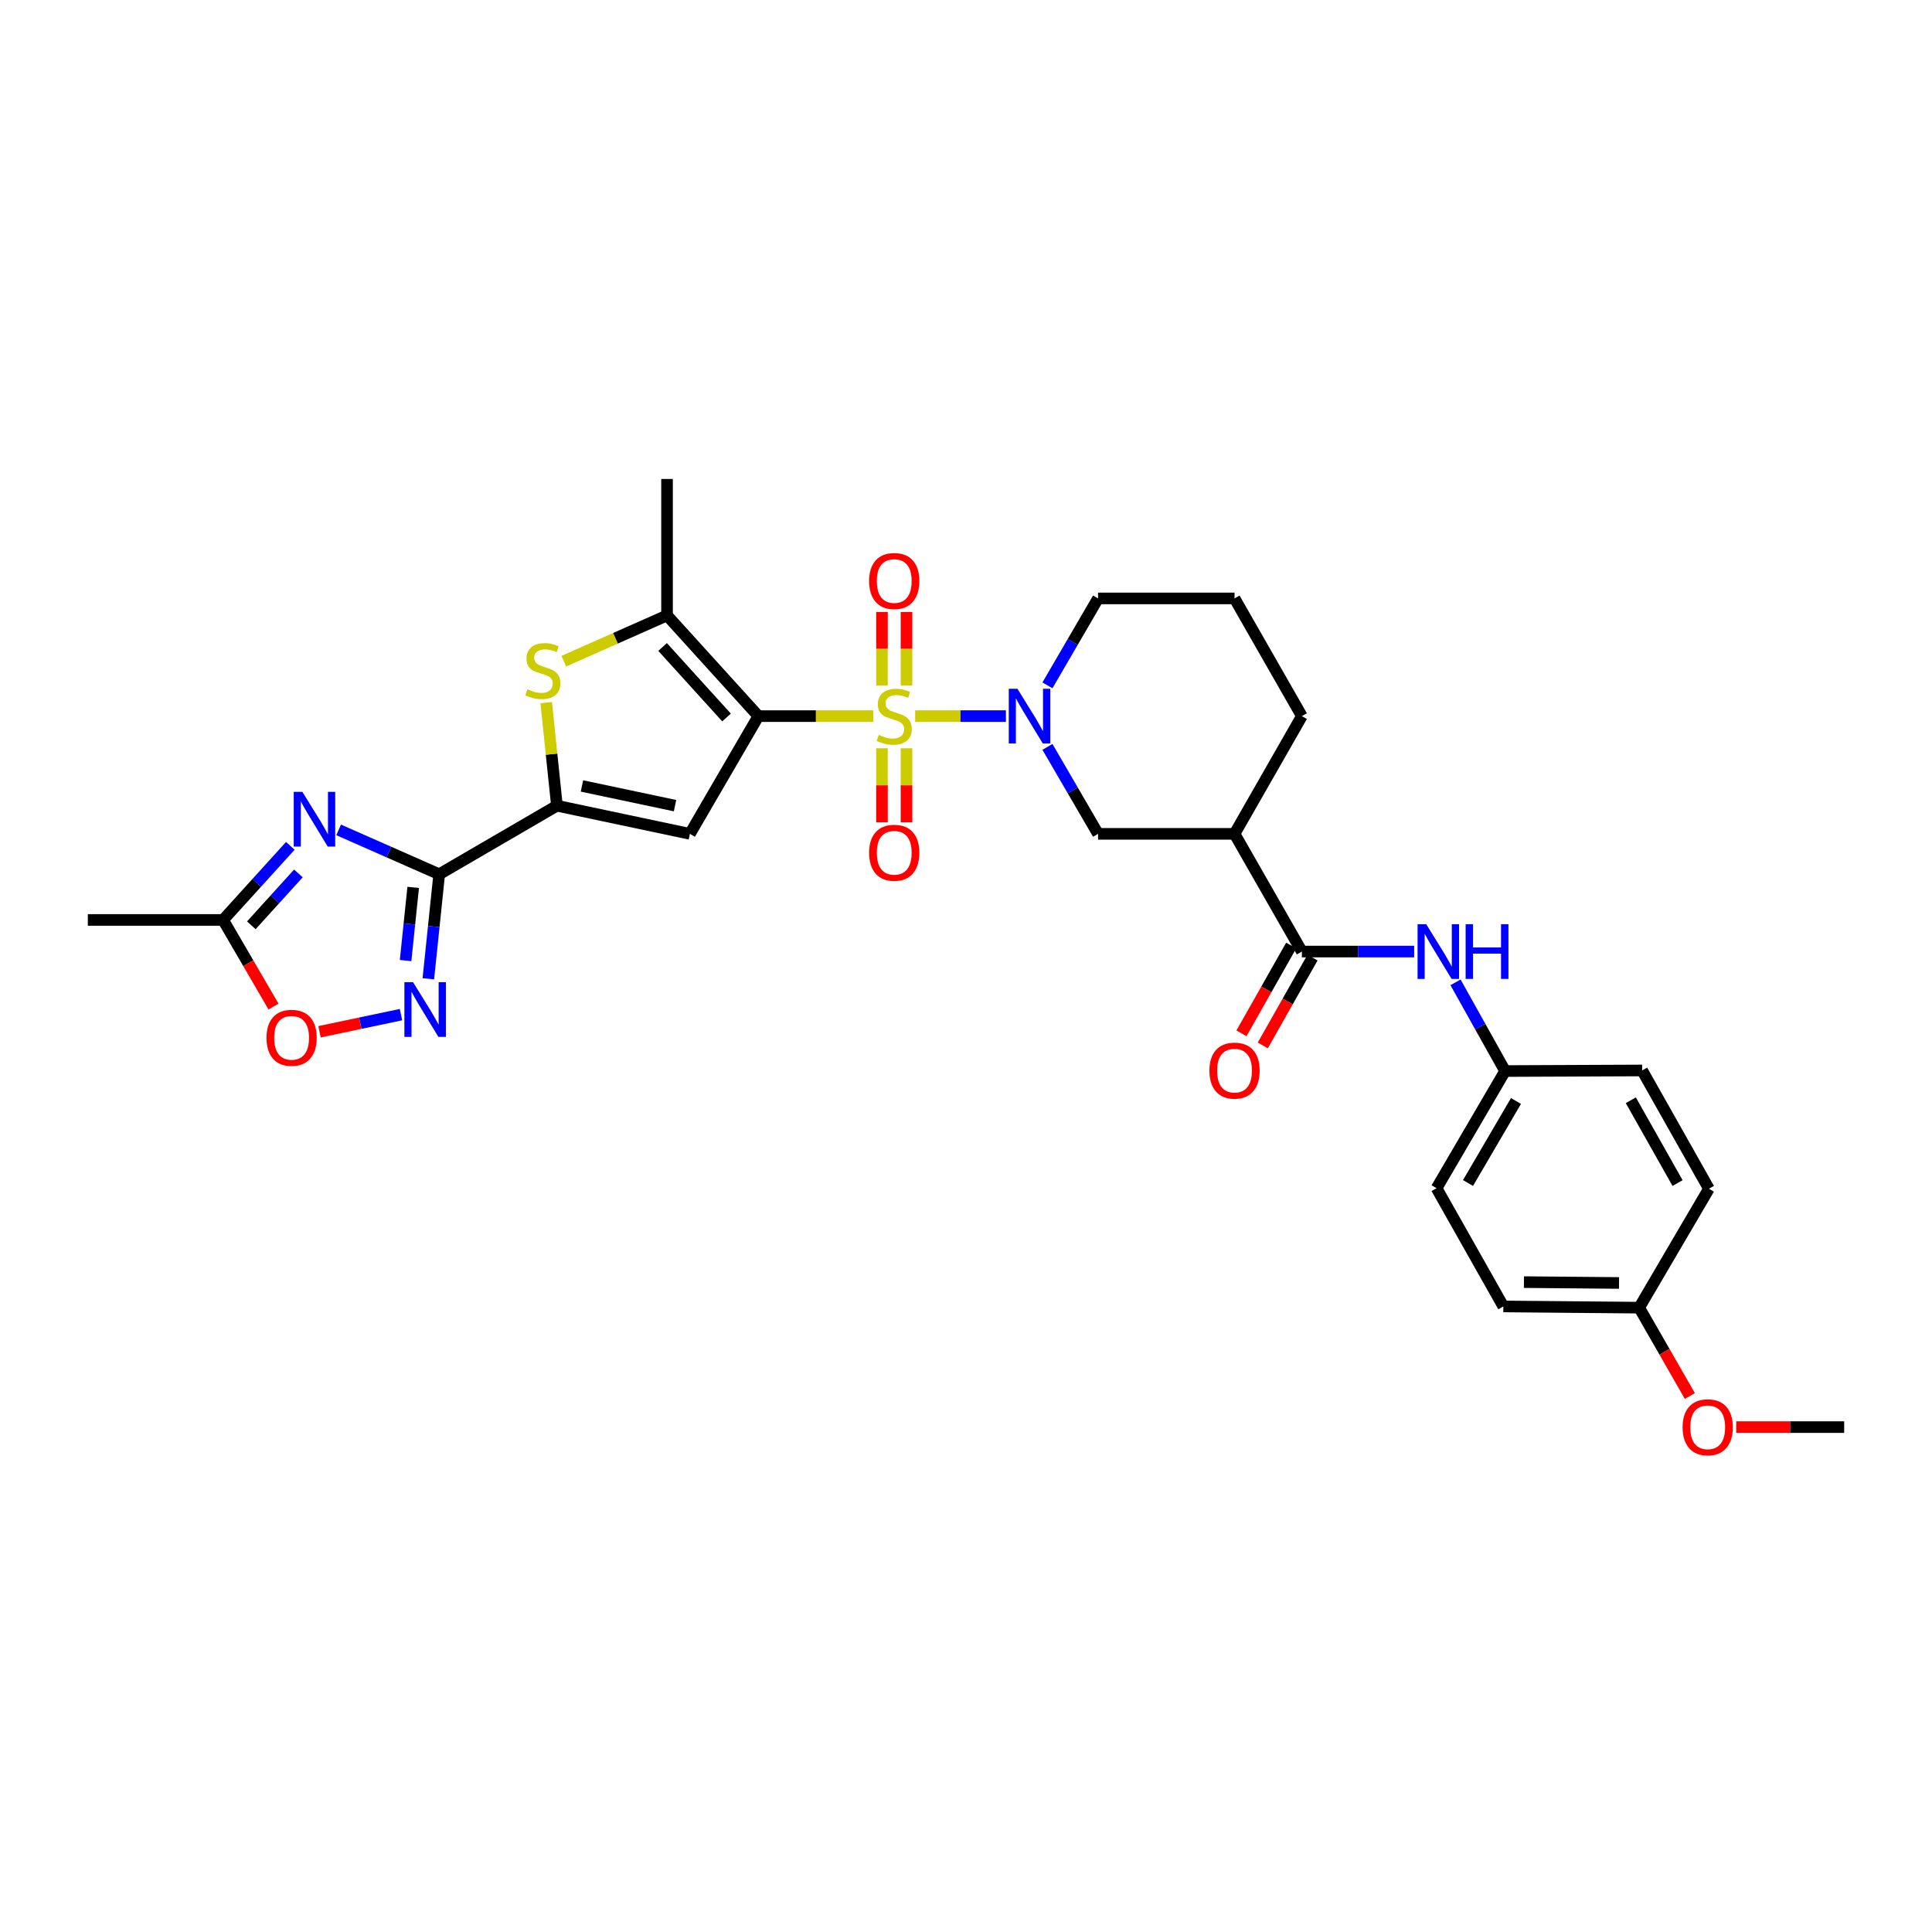 <?xml version='1.0' encoding='iso-8859-1'?>
<svg version='1.1' baseProfile='full'
              xmlns='http://www.w3.org/2000/svg'
                      xmlns:rdkit='http://www.rdkit.org/xml'
                      xmlns:xlink='http://www.w3.org/1999/xlink'
                  xml:space='preserve'
width='1000px' height='1000px' viewBox='0 0 1000 1000'>
<!-- END OF HEADER -->
<rect style='opacity:1.0;fill:#FFFFFF;stroke:none' width='1000' height='1000' x='0' y='0'> </rect>
<path class='bond-0' d='M 452.017,370.661 L 422.281,370.661' style='fill:none;fill-rule:evenodd;stroke:#CCCC00;stroke-width:6px;stroke-linecap:butt;stroke-linejoin:miter;stroke-opacity:1' />
<path class='bond-0' d='M 422.281,370.661 L 392.545,370.661' style='fill:none;fill-rule:evenodd;stroke:#000000;stroke-width:6px;stroke-linecap:butt;stroke-linejoin:miter;stroke-opacity:1' />
<path class='bond-4' d='M 473.685,370.661 L 497.173,370.661' style='fill:none;fill-rule:evenodd;stroke:#CCCC00;stroke-width:6px;stroke-linecap:butt;stroke-linejoin:miter;stroke-opacity:1' />
<path class='bond-4' d='M 497.173,370.661 L 520.661,370.661' style='fill:none;fill-rule:evenodd;stroke:#0000FF;stroke-width:6px;stroke-linecap:butt;stroke-linejoin:miter;stroke-opacity:1' />
<path class='bond-15' d='M 469.198,354.79 L 469.198,335.776' style='fill:none;fill-rule:evenodd;stroke:#CCCC00;stroke-width:6px;stroke-linecap:butt;stroke-linejoin:miter;stroke-opacity:1' />
<path class='bond-15' d='M 469.198,335.776 L 469.198,316.761' style='fill:none;fill-rule:evenodd;stroke:#FF0000;stroke-width:6px;stroke-linecap:butt;stroke-linejoin:miter;stroke-opacity:1' />
<path class='bond-15' d='M 456.511,354.79 L 456.511,335.776' style='fill:none;fill-rule:evenodd;stroke:#CCCC00;stroke-width:6px;stroke-linecap:butt;stroke-linejoin:miter;stroke-opacity:1' />
<path class='bond-15' d='M 456.511,335.776 L 456.511,316.761' style='fill:none;fill-rule:evenodd;stroke:#FF0000;stroke-width:6px;stroke-linecap:butt;stroke-linejoin:miter;stroke-opacity:1' />
<path class='bond-16' d='M 456.511,387.307 L 456.511,406.469' style='fill:none;fill-rule:evenodd;stroke:#CCCC00;stroke-width:6px;stroke-linecap:butt;stroke-linejoin:miter;stroke-opacity:1' />
<path class='bond-16' d='M 456.511,406.469 L 456.511,425.631' style='fill:none;fill-rule:evenodd;stroke:#FF0000;stroke-width:6px;stroke-linecap:butt;stroke-linejoin:miter;stroke-opacity:1' />
<path class='bond-16' d='M 469.198,387.307 L 469.198,406.469' style='fill:none;fill-rule:evenodd;stroke:#CCCC00;stroke-width:6px;stroke-linecap:butt;stroke-linejoin:miter;stroke-opacity:1' />
<path class='bond-16' d='M 469.198,406.469 L 469.198,425.631' style='fill:none;fill-rule:evenodd;stroke:#FF0000;stroke-width:6px;stroke-linecap:butt;stroke-linejoin:miter;stroke-opacity:1' />
<path class='bond-2' d='M 392.545,370.661 L 357.091,431.602' style='fill:none;fill-rule:evenodd;stroke:#000000;stroke-width:6px;stroke-linecap:butt;stroke-linejoin:miter;stroke-opacity:1' />
<path class='bond-6' d='M 392.545,370.661 L 345.257,318.544' style='fill:none;fill-rule:evenodd;stroke:#000000;stroke-width:6px;stroke-linecap:butt;stroke-linejoin:miter;stroke-opacity:1' />
<path class='bond-6' d='M 376.056,371.369 L 342.954,334.887' style='fill:none;fill-rule:evenodd;stroke:#000000;stroke-width:6px;stroke-linecap:butt;stroke-linejoin:miter;stroke-opacity:1' />
<path class='bond-1' d='M 227.328,452.508 L 288.269,417.04' style='fill:none;fill-rule:evenodd;stroke:#000000;stroke-width:6px;stroke-linecap:butt;stroke-linejoin:miter;stroke-opacity:1' />
<path class='bond-5' d='M 227.328,452.508 L 201.301,441.028' style='fill:none;fill-rule:evenodd;stroke:#000000;stroke-width:6px;stroke-linecap:butt;stroke-linejoin:miter;stroke-opacity:1' />
<path class='bond-5' d='M 201.301,441.028 L 175.274,429.548' style='fill:none;fill-rule:evenodd;stroke:#0000FF;stroke-width:6px;stroke-linecap:butt;stroke-linejoin:miter;stroke-opacity:1' />
<path class='bond-8' d='M 227.328,452.508 L 224.518,479.562' style='fill:none;fill-rule:evenodd;stroke:#000000;stroke-width:6px;stroke-linecap:butt;stroke-linejoin:miter;stroke-opacity:1' />
<path class='bond-8' d='M 224.518,479.562 L 221.707,506.615' style='fill:none;fill-rule:evenodd;stroke:#0000FF;stroke-width:6px;stroke-linecap:butt;stroke-linejoin:miter;stroke-opacity:1' />
<path class='bond-8' d='M 213.865,459.313 L 211.898,478.251' style='fill:none;fill-rule:evenodd;stroke:#000000;stroke-width:6px;stroke-linecap:butt;stroke-linejoin:miter;stroke-opacity:1' />
<path class='bond-8' d='M 211.898,478.251 L 209.931,497.188' style='fill:none;fill-rule:evenodd;stroke:#0000FF;stroke-width:6px;stroke-linecap:butt;stroke-linejoin:miter;stroke-opacity:1' />
<path class='bond-3' d='M 357.091,431.602 L 288.269,417.04' style='fill:none;fill-rule:evenodd;stroke:#000000;stroke-width:6px;stroke-linecap:butt;stroke-linejoin:miter;stroke-opacity:1' />
<path class='bond-3' d='M 349.394,417.005 L 301.219,406.812' style='fill:none;fill-rule:evenodd;stroke:#000000;stroke-width:6px;stroke-linecap:butt;stroke-linejoin:miter;stroke-opacity:1' />
<path class='bond-31' d='M 288.269,417.04 L 285.491,390.353' style='fill:none;fill-rule:evenodd;stroke:#000000;stroke-width:6px;stroke-linecap:butt;stroke-linejoin:miter;stroke-opacity:1' />
<path class='bond-31' d='M 285.491,390.353 L 282.713,363.667' style='fill:none;fill-rule:evenodd;stroke:#CCCC00;stroke-width:6px;stroke-linecap:butt;stroke-linejoin:miter;stroke-opacity:1' />
<path class='bond-13' d='M 542.148,386.583 L 555.249,409.093' style='fill:none;fill-rule:evenodd;stroke:#0000FF;stroke-width:6px;stroke-linecap:butt;stroke-linejoin:miter;stroke-opacity:1' />
<path class='bond-13' d='M 555.249,409.093 L 568.35,431.602' style='fill:none;fill-rule:evenodd;stroke:#000000;stroke-width:6px;stroke-linecap:butt;stroke-linejoin:miter;stroke-opacity:1' />
<path class='bond-19' d='M 542.151,354.738 L 555.251,332.239' style='fill:none;fill-rule:evenodd;stroke:#0000FF;stroke-width:6px;stroke-linecap:butt;stroke-linejoin:miter;stroke-opacity:1' />
<path class='bond-19' d='M 555.251,332.239 L 568.35,309.74' style='fill:none;fill-rule:evenodd;stroke:#000000;stroke-width:6px;stroke-linecap:butt;stroke-linejoin:miter;stroke-opacity:1' />
<path class='bond-11' d='M 150.27,437.808 L 132.869,456.985' style='fill:none;fill-rule:evenodd;stroke:#0000FF;stroke-width:6px;stroke-linecap:butt;stroke-linejoin:miter;stroke-opacity:1' />
<path class='bond-11' d='M 132.869,456.985 L 115.468,476.163' style='fill:none;fill-rule:evenodd;stroke:#000000;stroke-width:6px;stroke-linecap:butt;stroke-linejoin:miter;stroke-opacity:1' />
<path class='bond-11' d='M 154.446,452.087 L 142.265,465.511' style='fill:none;fill-rule:evenodd;stroke:#0000FF;stroke-width:6px;stroke-linecap:butt;stroke-linejoin:miter;stroke-opacity:1' />
<path class='bond-11' d='M 142.265,465.511 L 130.084,478.935' style='fill:none;fill-rule:evenodd;stroke:#000000;stroke-width:6px;stroke-linecap:butt;stroke-linejoin:miter;stroke-opacity:1' />
<path class='bond-7' d='M 345.257,318.544 L 318.538,330.384' style='fill:none;fill-rule:evenodd;stroke:#000000;stroke-width:6px;stroke-linecap:butt;stroke-linejoin:miter;stroke-opacity:1' />
<path class='bond-7' d='M 318.538,330.384 L 291.819,342.224' style='fill:none;fill-rule:evenodd;stroke:#CCCC00;stroke-width:6px;stroke-linecap:butt;stroke-linejoin:miter;stroke-opacity:1' />
<path class='bond-21' d='M 345.257,318.544 L 345.257,247.911' style='fill:none;fill-rule:evenodd;stroke:#000000;stroke-width:6px;stroke-linecap:butt;stroke-linejoin:miter;stroke-opacity:1' />
<path class='bond-12' d='M 207.548,525.168 L 186.465,529.605' style='fill:none;fill-rule:evenodd;stroke:#0000FF;stroke-width:6px;stroke-linecap:butt;stroke-linejoin:miter;stroke-opacity:1' />
<path class='bond-12' d='M 186.465,529.605 L 165.382,534.043' style='fill:none;fill-rule:evenodd;stroke:#FF0000;stroke-width:6px;stroke-linecap:butt;stroke-linejoin:miter;stroke-opacity:1' />
<path class='bond-9' d='M 673.838,492.523 L 638.99,431.602' style='fill:none;fill-rule:evenodd;stroke:#000000;stroke-width:6px;stroke-linecap:butt;stroke-linejoin:miter;stroke-opacity:1' />
<path class='bond-14' d='M 673.838,492.523 L 702.902,492.523' style='fill:none;fill-rule:evenodd;stroke:#000000;stroke-width:6px;stroke-linecap:butt;stroke-linejoin:miter;stroke-opacity:1' />
<path class='bond-14' d='M 702.902,492.523 L 731.965,492.523' style='fill:none;fill-rule:evenodd;stroke:#0000FF;stroke-width:6px;stroke-linecap:butt;stroke-linejoin:miter;stroke-opacity:1' />
<path class='bond-17' d='M 668.318,489.397 L 655.448,512.127' style='fill:none;fill-rule:evenodd;stroke:#000000;stroke-width:6px;stroke-linecap:butt;stroke-linejoin:miter;stroke-opacity:1' />
<path class='bond-17' d='M 655.448,512.127 L 642.579,534.857' style='fill:none;fill-rule:evenodd;stroke:#FF0000;stroke-width:6px;stroke-linecap:butt;stroke-linejoin:miter;stroke-opacity:1' />
<path class='bond-17' d='M 679.358,495.648 L 666.489,518.378' style='fill:none;fill-rule:evenodd;stroke:#000000;stroke-width:6px;stroke-linecap:butt;stroke-linejoin:miter;stroke-opacity:1' />
<path class='bond-17' d='M 666.489,518.378 L 653.619,541.108' style='fill:none;fill-rule:evenodd;stroke:#FF0000;stroke-width:6px;stroke-linecap:butt;stroke-linejoin:miter;stroke-opacity:1' />
<path class='bond-10' d='M 638.99,431.602 L 568.35,431.602' style='fill:none;fill-rule:evenodd;stroke:#000000;stroke-width:6px;stroke-linecap:butt;stroke-linejoin:miter;stroke-opacity:1' />
<path class='bond-32' d='M 638.99,431.602 L 673.838,370.661' style='fill:none;fill-rule:evenodd;stroke:#000000;stroke-width:6px;stroke-linecap:butt;stroke-linejoin:miter;stroke-opacity:1' />
<path class='bond-29' d='M 115.468,476.163 L 45.455,476.163' style='fill:none;fill-rule:evenodd;stroke:#000000;stroke-width:6px;stroke-linecap:butt;stroke-linejoin:miter;stroke-opacity:1' />
<path class='bond-33' d='M 115.468,476.163 L 128.52,498.582' style='fill:none;fill-rule:evenodd;stroke:#000000;stroke-width:6px;stroke-linecap:butt;stroke-linejoin:miter;stroke-opacity:1' />
<path class='bond-33' d='M 128.52,498.582 L 141.573,521.001' style='fill:none;fill-rule:evenodd;stroke:#FF0000;stroke-width:6px;stroke-linecap:butt;stroke-linejoin:miter;stroke-opacity:1' />
<path class='bond-18' d='M 753.375,508.454 L 766.206,531.414' style='fill:none;fill-rule:evenodd;stroke:#0000FF;stroke-width:6px;stroke-linecap:butt;stroke-linejoin:miter;stroke-opacity:1' />
<path class='bond-18' d='M 766.206,531.414 L 779.037,554.373' style='fill:none;fill-rule:evenodd;stroke:#000000;stroke-width:6px;stroke-linecap:butt;stroke-linejoin:miter;stroke-opacity:1' />
<path class='bond-23' d='M 779.037,554.373 L 849.973,554.07' style='fill:none;fill-rule:evenodd;stroke:#000000;stroke-width:6px;stroke-linecap:butt;stroke-linejoin:miter;stroke-opacity:1' />
<path class='bond-24' d='M 779.037,554.373 L 743.562,615.012' style='fill:none;fill-rule:evenodd;stroke:#000000;stroke-width:6px;stroke-linecap:butt;stroke-linejoin:miter;stroke-opacity:1' />
<path class='bond-24' d='M 784.667,569.876 L 759.834,612.323' style='fill:none;fill-rule:evenodd;stroke:#000000;stroke-width:6px;stroke-linecap:butt;stroke-linejoin:miter;stroke-opacity:1' />
<path class='bond-28' d='M 568.35,309.74 L 638.99,309.74' style='fill:none;fill-rule:evenodd;stroke:#000000;stroke-width:6px;stroke-linecap:butt;stroke-linejoin:miter;stroke-opacity:1' />
<path class='bond-20' d='M 848.437,676.842 L 778.128,676.214' style='fill:none;fill-rule:evenodd;stroke:#000000;stroke-width:6px;stroke-linecap:butt;stroke-linejoin:miter;stroke-opacity:1' />
<path class='bond-20' d='M 838.004,664.061 L 788.787,663.622' style='fill:none;fill-rule:evenodd;stroke:#000000;stroke-width:6px;stroke-linecap:butt;stroke-linejoin:miter;stroke-opacity:1' />
<path class='bond-27' d='M 848.437,676.842 L 861.553,699.705' style='fill:none;fill-rule:evenodd;stroke:#000000;stroke-width:6px;stroke-linecap:butt;stroke-linejoin:miter;stroke-opacity:1' />
<path class='bond-27' d='M 861.553,699.705 L 874.668,722.569' style='fill:none;fill-rule:evenodd;stroke:#FF0000;stroke-width:6px;stroke-linecap:butt;stroke-linejoin:miter;stroke-opacity:1' />
<path class='bond-34' d='M 848.437,676.842 L 884.532,615.294' style='fill:none;fill-rule:evenodd;stroke:#000000;stroke-width:6px;stroke-linecap:butt;stroke-linejoin:miter;stroke-opacity:1' />
<path class='bond-22' d='M 673.838,370.661 L 638.99,309.74' style='fill:none;fill-rule:evenodd;stroke:#000000;stroke-width:6px;stroke-linecap:butt;stroke-linejoin:miter;stroke-opacity:1' />
<path class='bond-26' d='M 849.973,554.07 L 884.532,615.294' style='fill:none;fill-rule:evenodd;stroke:#000000;stroke-width:6px;stroke-linecap:butt;stroke-linejoin:miter;stroke-opacity:1' />
<path class='bond-26' d='M 844.109,569.491 L 868.3,612.347' style='fill:none;fill-rule:evenodd;stroke:#000000;stroke-width:6px;stroke-linecap:butt;stroke-linejoin:miter;stroke-opacity:1' />
<path class='bond-25' d='M 743.562,615.012 L 778.128,676.214' style='fill:none;fill-rule:evenodd;stroke:#000000;stroke-width:6px;stroke-linecap:butt;stroke-linejoin:miter;stroke-opacity:1' />
<path class='bond-30' d='M 898.671,738.671 L 926.608,738.671' style='fill:none;fill-rule:evenodd;stroke:#FF0000;stroke-width:6px;stroke-linecap:butt;stroke-linejoin:miter;stroke-opacity:1' />
<path class='bond-30' d='M 926.608,738.671 L 954.545,738.671' style='fill:none;fill-rule:evenodd;stroke:#000000;stroke-width:6px;stroke-linecap:butt;stroke-linejoin:miter;stroke-opacity:1' />
<path  class='atom-0' d='M 454.854 380.381
Q 455.174 380.501, 456.494 381.061
Q 457.814 381.621, 459.254 381.981
Q 460.734 382.301, 462.174 382.301
Q 464.854 382.301, 466.414 381.021
Q 467.974 379.701, 467.974 377.421
Q 467.974 375.861, 467.174 374.901
Q 466.414 373.941, 465.214 373.421
Q 464.014 372.901, 462.014 372.301
Q 459.494 371.541, 457.974 370.821
Q 456.494 370.101, 455.414 368.581
Q 454.374 367.061, 454.374 364.501
Q 454.374 360.941, 456.774 358.741
Q 459.214 356.541, 464.014 356.541
Q 467.294 356.541, 471.014 358.101
L 470.094 361.181
Q 466.694 359.781, 464.134 359.781
Q 461.374 359.781, 459.854 360.941
Q 458.334 362.061, 458.374 364.021
Q 458.374 365.541, 459.134 366.461
Q 459.934 367.381, 461.054 367.901
Q 462.214 368.421, 464.134 369.021
Q 466.694 369.821, 468.214 370.621
Q 469.734 371.421, 470.814 373.061
Q 471.934 374.661, 471.934 377.421
Q 471.934 381.341, 469.294 383.461
Q 466.694 385.541, 462.334 385.541
Q 459.814 385.541, 457.894 384.981
Q 456.014 384.461, 453.774 383.541
L 454.854 380.381
' fill='#CCCC00'/>
<path  class='atom-5' d='M 526.621 356.501
L 535.901 371.501
Q 536.821 372.981, 538.301 375.661
Q 539.781 378.341, 539.861 378.501
L 539.861 356.501
L 543.621 356.501
L 543.621 384.821
L 539.741 384.821
L 529.781 368.421
Q 528.621 366.501, 527.381 364.301
Q 526.181 362.101, 525.821 361.421
L 525.821 384.821
L 522.141 384.821
L 522.141 356.501
L 526.621 356.501
' fill='#0000FF'/>
<path  class='atom-6' d='M 156.51 409.872
L 165.79 424.872
Q 166.71 426.352, 168.19 429.032
Q 169.67 431.712, 169.75 431.872
L 169.75 409.872
L 173.51 409.872
L 173.51 438.192
L 169.63 438.192
L 159.67 421.792
Q 158.51 419.872, 157.27 417.672
Q 156.07 415.472, 155.71 414.792
L 155.71 438.192
L 152.03 438.192
L 152.03 409.872
L 156.51 409.872
' fill='#0000FF'/>
<path  class='atom-8' d='M 272.981 356.747
Q 273.301 356.867, 274.621 357.427
Q 275.941 357.987, 277.381 358.347
Q 278.861 358.667, 280.301 358.667
Q 282.981 358.667, 284.541 357.387
Q 286.101 356.067, 286.101 353.787
Q 286.101 352.227, 285.301 351.267
Q 284.541 350.307, 283.341 349.787
Q 282.141 349.267, 280.141 348.667
Q 277.621 347.907, 276.101 347.187
Q 274.621 346.467, 273.541 344.947
Q 272.501 343.427, 272.501 340.867
Q 272.501 337.307, 274.901 335.107
Q 277.341 332.907, 282.141 332.907
Q 285.421 332.907, 289.141 334.467
L 288.221 337.547
Q 284.821 336.147, 282.261 336.147
Q 279.501 336.147, 277.981 337.307
Q 276.461 338.427, 276.501 340.387
Q 276.501 341.907, 277.261 342.827
Q 278.061 343.747, 279.181 344.267
Q 280.341 344.787, 282.261 345.387
Q 284.821 346.187, 286.341 346.987
Q 287.861 347.787, 288.941 349.427
Q 290.061 351.027, 290.061 353.787
Q 290.061 357.707, 287.421 359.827
Q 284.821 361.907, 280.461 361.907
Q 277.941 361.907, 276.021 361.347
Q 274.141 360.827, 271.901 359.907
L 272.981 356.747
' fill='#CCCC00'/>
<path  class='atom-9' d='M 213.794 508.375
L 223.074 523.375
Q 223.994 524.855, 225.474 527.535
Q 226.954 530.215, 227.034 530.375
L 227.034 508.375
L 230.794 508.375
L 230.794 536.695
L 226.914 536.695
L 216.954 520.295
Q 215.794 518.375, 214.554 516.175
Q 213.354 513.975, 212.994 513.295
L 212.994 536.695
L 209.314 536.695
L 209.314 508.375
L 213.794 508.375
' fill='#0000FF'/>
<path  class='atom-13' d='M 137.936 537.163
Q 137.936 530.363, 141.296 526.563
Q 144.656 522.763, 150.936 522.763
Q 157.216 522.763, 160.576 526.563
Q 163.936 530.363, 163.936 537.163
Q 163.936 544.043, 160.536 547.963
Q 157.136 551.843, 150.936 551.843
Q 144.696 551.843, 141.296 547.963
Q 137.936 544.083, 137.936 537.163
M 150.936 548.643
Q 155.256 548.643, 157.576 545.763
Q 159.936 542.843, 159.936 537.163
Q 159.936 531.603, 157.576 528.803
Q 155.256 525.963, 150.936 525.963
Q 146.616 525.963, 144.256 528.763
Q 141.936 531.563, 141.936 537.163
Q 141.936 542.883, 144.256 545.763
Q 146.616 548.643, 150.936 548.643
' fill='#FF0000'/>
<path  class='atom-15' d='M 738.211 478.363
L 747.491 493.363
Q 748.411 494.843, 749.891 497.523
Q 751.371 500.203, 751.451 500.363
L 751.451 478.363
L 755.211 478.363
L 755.211 506.683
L 751.331 506.683
L 741.371 490.283
Q 740.211 488.363, 738.971 486.163
Q 737.771 483.963, 737.411 483.283
L 737.411 506.683
L 733.731 506.683
L 733.731 478.363
L 738.211 478.363
' fill='#0000FF'/>
<path  class='atom-15' d='M 758.611 478.363
L 762.451 478.363
L 762.451 490.403
L 776.931 490.403
L 776.931 478.363
L 780.771 478.363
L 780.771 506.683
L 776.931 506.683
L 776.931 493.603
L 762.451 493.603
L 762.451 506.683
L 758.611 506.683
L 758.611 478.363
' fill='#0000FF'/>
<path  class='atom-16' d='M 449.854 300.728
Q 449.854 293.928, 453.214 290.128
Q 456.574 286.328, 462.854 286.328
Q 469.134 286.328, 472.494 290.128
Q 475.854 293.928, 475.854 300.728
Q 475.854 307.608, 472.454 311.528
Q 469.054 315.408, 462.854 315.408
Q 456.614 315.408, 453.214 311.528
Q 449.854 307.648, 449.854 300.728
M 462.854 312.208
Q 467.174 312.208, 469.494 309.328
Q 471.854 306.408, 471.854 300.728
Q 471.854 295.168, 469.494 292.368
Q 467.174 289.528, 462.854 289.528
Q 458.534 289.528, 456.174 292.328
Q 453.854 295.128, 453.854 300.728
Q 453.854 306.448, 456.174 309.328
Q 458.534 312.208, 462.854 312.208
' fill='#FF0000'/>
<path  class='atom-17' d='M 449.854 441.381
Q 449.854 434.581, 453.214 430.781
Q 456.574 426.981, 462.854 426.981
Q 469.134 426.981, 472.494 430.781
Q 475.854 434.581, 475.854 441.381
Q 475.854 448.261, 472.454 452.181
Q 469.054 456.061, 462.854 456.061
Q 456.614 456.061, 453.214 452.181
Q 449.854 448.301, 449.854 441.381
M 462.854 452.861
Q 467.174 452.861, 469.494 449.981
Q 471.854 447.061, 471.854 441.381
Q 471.854 435.821, 469.494 433.021
Q 467.174 430.181, 462.854 430.181
Q 458.534 430.181, 456.174 432.981
Q 453.854 435.781, 453.854 441.381
Q 453.854 447.101, 456.174 449.981
Q 458.534 452.861, 462.854 452.861
' fill='#FF0000'/>
<path  class='atom-18' d='M 625.99 554.15
Q 625.99 547.35, 629.35 543.55
Q 632.71 539.75, 638.99 539.75
Q 645.27 539.75, 648.63 543.55
Q 651.99 547.35, 651.99 554.15
Q 651.99 561.03, 648.59 564.95
Q 645.19 568.83, 638.99 568.83
Q 632.75 568.83, 629.35 564.95
Q 625.99 561.07, 625.99 554.15
M 638.99 565.63
Q 643.31 565.63, 645.63 562.75
Q 647.99 559.83, 647.99 554.15
Q 647.99 548.59, 645.63 545.79
Q 643.31 542.95, 638.99 542.95
Q 634.67 542.95, 632.31 545.75
Q 629.99 548.55, 629.99 554.15
Q 629.99 559.87, 632.31 562.75
Q 634.67 565.63, 638.99 565.63
' fill='#FF0000'/>
<path  class='atom-28' d='M 870.905 738.751
Q 870.905 731.951, 874.265 728.151
Q 877.625 724.351, 883.905 724.351
Q 890.185 724.351, 893.545 728.151
Q 896.905 731.951, 896.905 738.751
Q 896.905 745.631, 893.505 749.551
Q 890.105 753.431, 883.905 753.431
Q 877.665 753.431, 874.265 749.551
Q 870.905 745.671, 870.905 738.751
M 883.905 750.231
Q 888.225 750.231, 890.545 747.351
Q 892.905 744.431, 892.905 738.751
Q 892.905 733.191, 890.545 730.391
Q 888.225 727.551, 883.905 727.551
Q 879.585 727.551, 877.225 730.351
Q 874.905 733.151, 874.905 738.751
Q 874.905 744.471, 877.225 747.351
Q 879.585 750.231, 883.905 750.231
' fill='#FF0000'/>
</svg>
